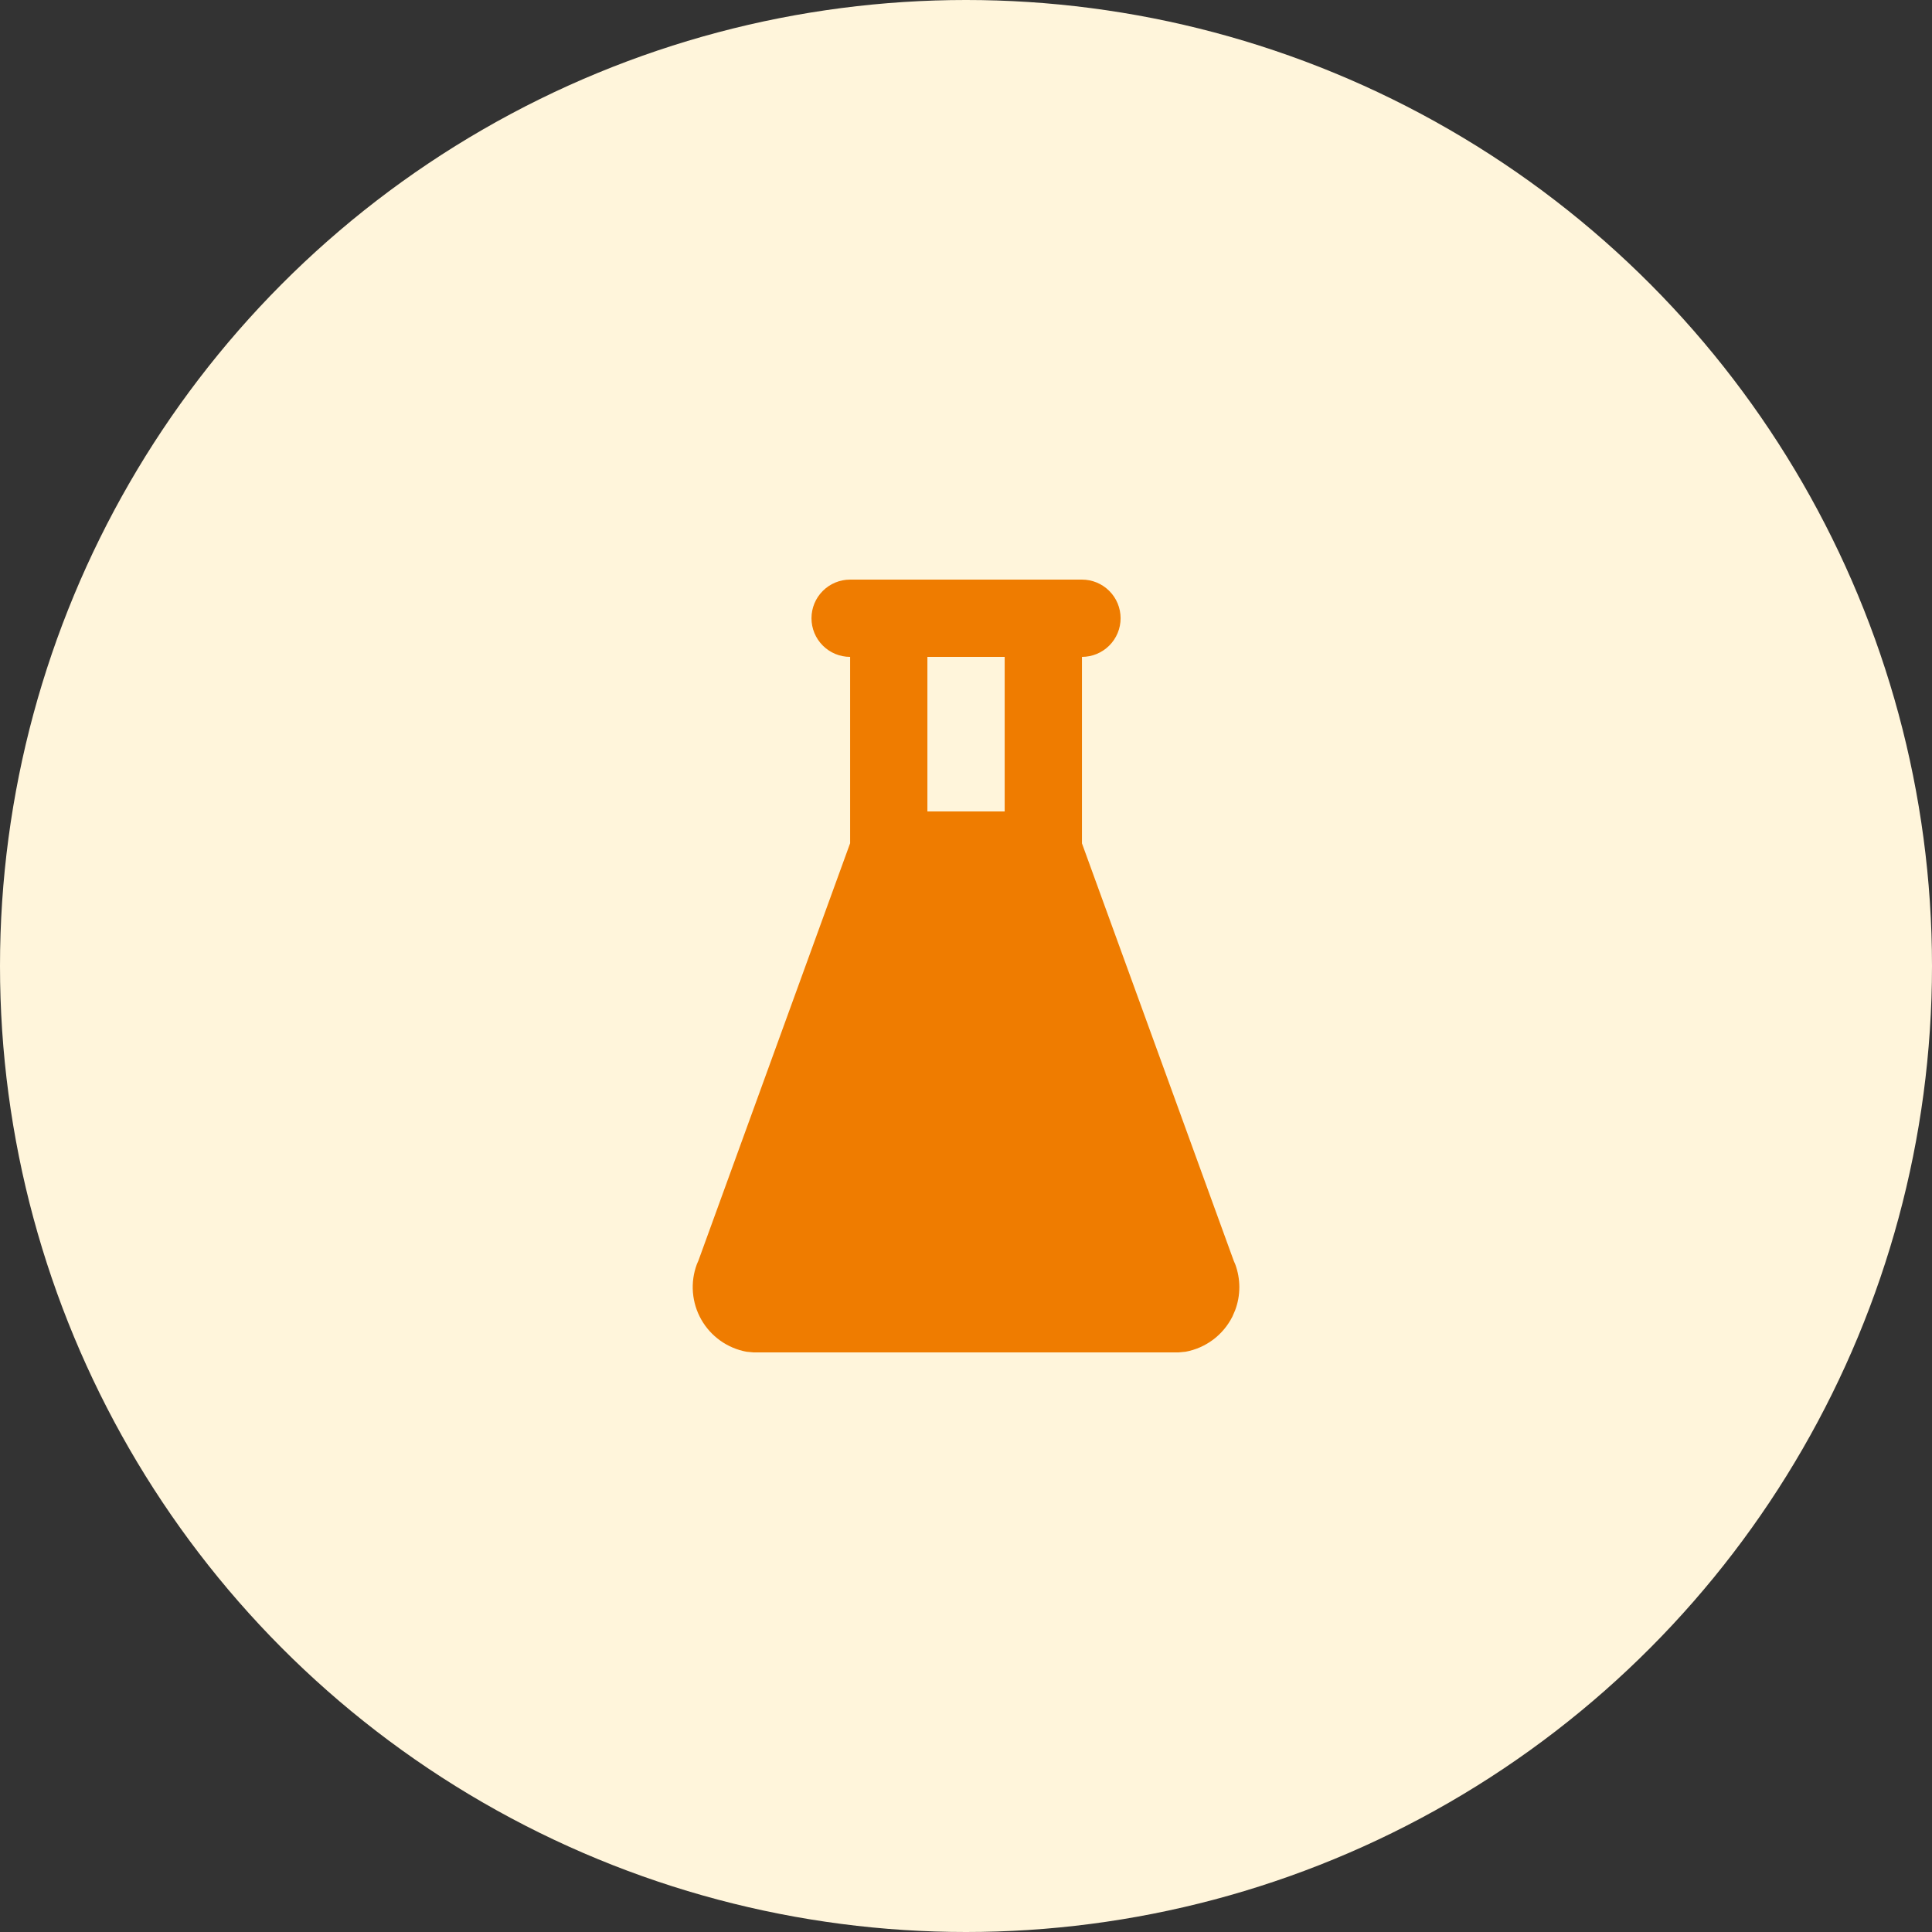 <svg width="50" height="50" viewBox="0 0 50 50" fill="none" xmlns="http://www.w3.org/2000/svg">
<rect x="0" y="0" width="50" height="50" fill="#333333" stroke="none"/>
<circle cx="25" cy="25" r="25" fill="#FFF5DB"/>
<g clip-path="url(#clip0_501_838)">
<path d="M28.001 15C28.266 15 28.52 15.105 28.708 15.293C28.896 15.48 29.001 15.735 29.001 16C29.001 16.265 28.896 16.52 28.708 16.707C28.52 16.895 28.266 17 28.001 17V21.826L31.933 32.64L31.967 32.717C32.11 33.102 32.11 33.526 31.965 33.91L31.895 34.072C31.777 34.307 31.606 34.512 31.396 34.67C31.185 34.828 30.941 34.935 30.682 34.983L30.501 35H19.501L19.32 34.983C19.076 34.938 18.844 34.84 18.642 34.696C18.44 34.552 18.271 34.366 18.149 34.15C18.026 33.934 17.953 33.694 17.933 33.446C17.913 33.199 17.948 32.95 18.035 32.717L18.074 32.627L22.001 21.823V17C21.736 17 21.481 16.895 21.294 16.707C21.106 16.52 21.001 16.265 21.001 16C21.001 15.735 21.106 15.48 21.294 15.293C21.481 15.105 21.736 15 22.001 15H28.001ZM26.001 17H24.001V21H26.001V17Z" fill="#EF7C00"/>
</g>
<defs>
<clipPath id="clip0_501_838">
<rect width="24" height="24" fill="white" transform="translate(13 13)"/>
</clipPath>
</defs>
</svg>
